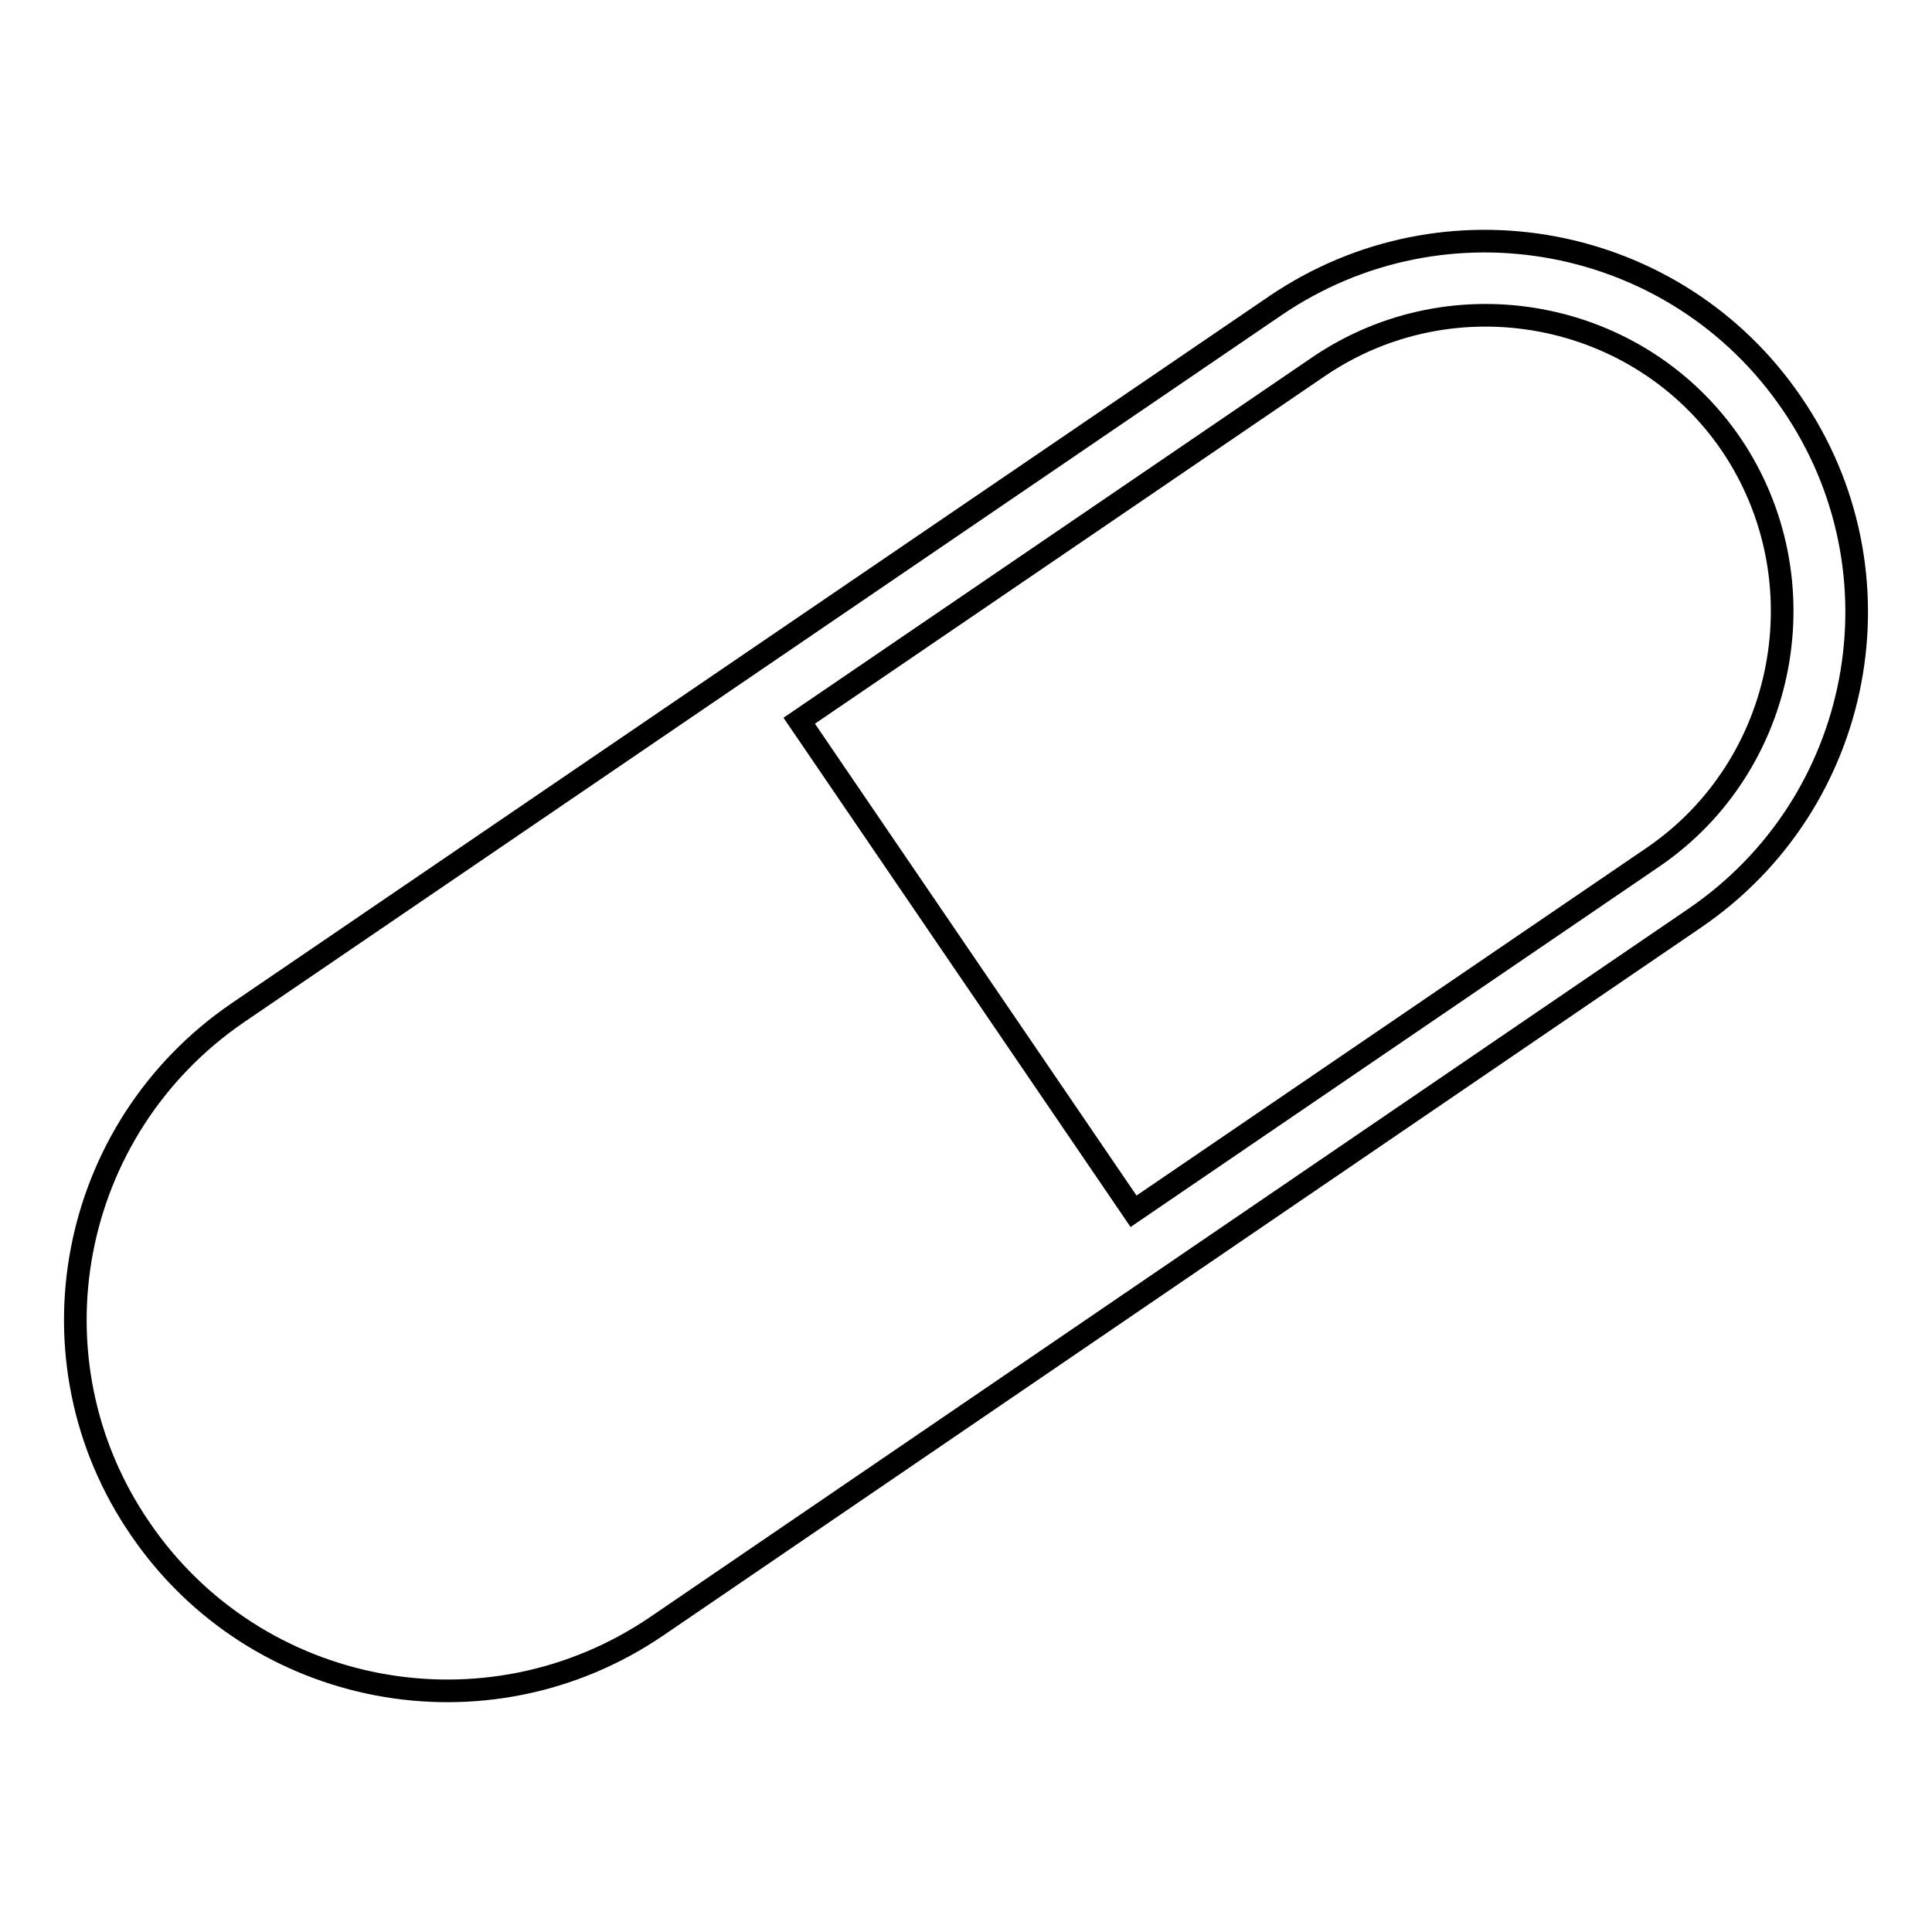 <?xml version="1.0" encoding="utf-8"?>
<!-- Svg Vector Icons : http://www.onlinewebfonts.com/icon -->
<!DOCTYPE svg PUBLIC "-//W3C//DTD SVG 1.1//EN" "http://www.w3.org/Graphics/SVG/1.1/DTD/svg11.dtd">
<svg version="1.1" xmlns="http://www.w3.org/2000/svg" xmlns:xlink="http://www.w3.org/1999/xlink" x="0px" y="0px" viewBox="0 0 256 256" enable-background="new 0 0 256 256" xml:space="preserve">
<g><g><g><path stroke-width="3" fill-opacity="0" stroke="#000000"  d="M237.4,53.4c-15.3-22.4-45.9-28.2-68.4-12.9L31.5,134.2C9,149.6,3.2,180.2,18.6,202.6c15.3,22.4,45.9,28.2,68.4,12.9l137.5-93.8C247,106.4,252.8,75.8,237.4,53.4z M219,113.6l-68.8,46.9l-44.3-65l68.8-46.9c17.9-12.2,42.5-7.6,54.7,10.3C241.5,76.8,236.9,101.4,219,113.6z"/></g><g></g><g></g><g></g><g></g><g></g><g></g><g></g><g></g><g></g><g></g><g></g><g></g><g></g><g></g><g></g></g></g>
</svg>